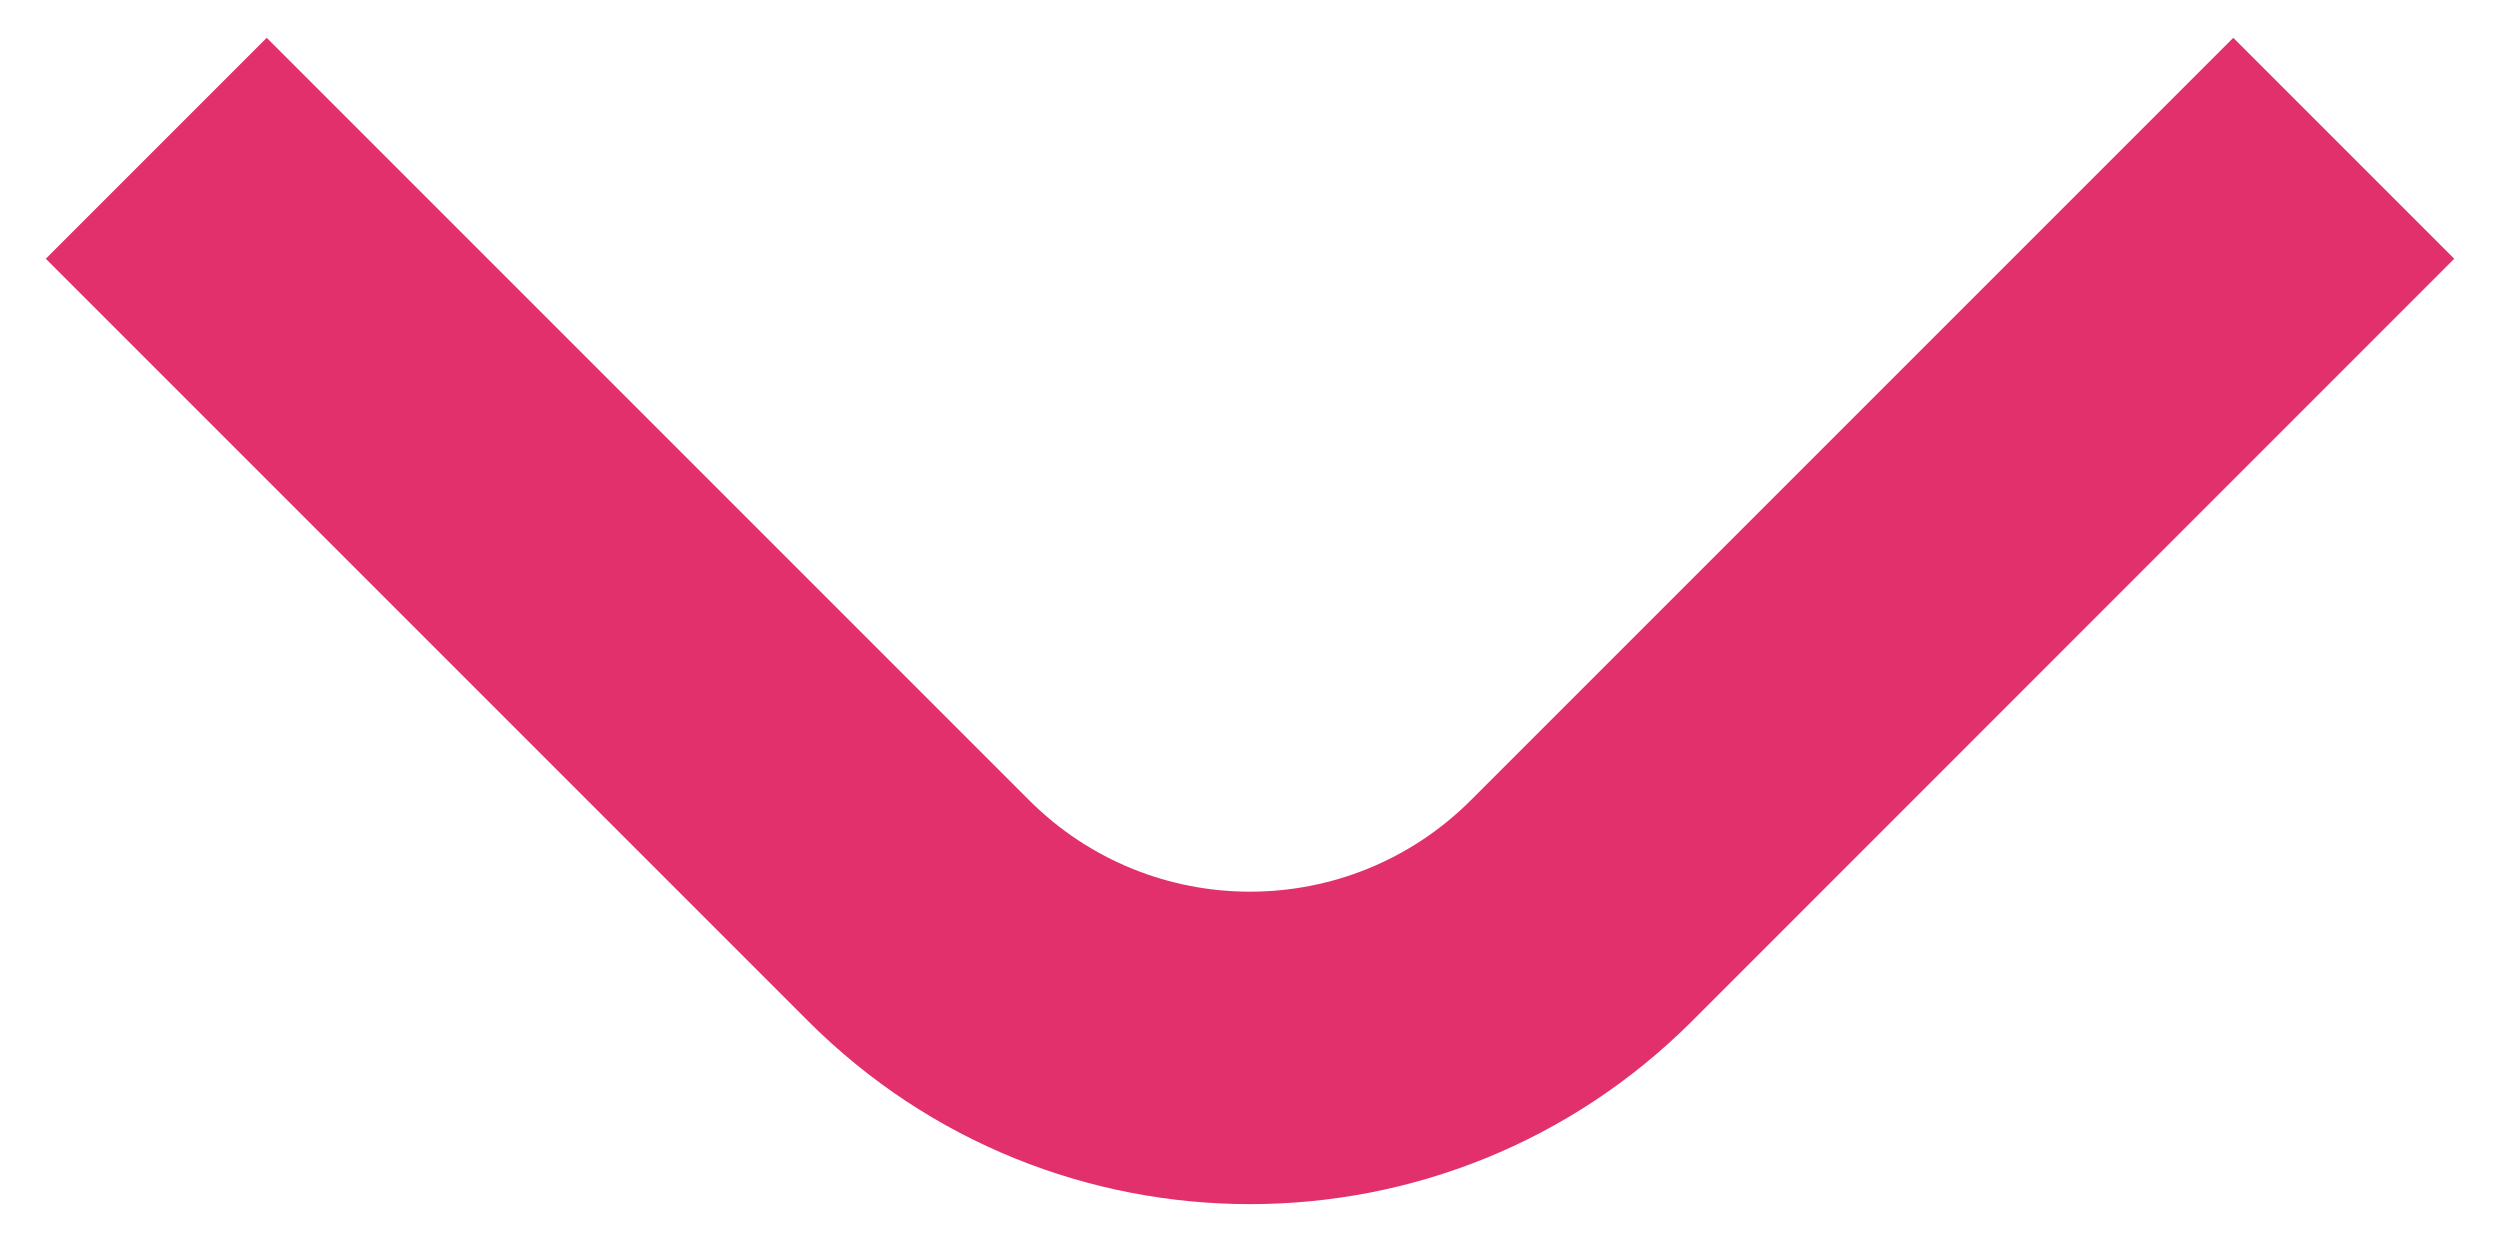 <svg width="16" height="8" viewBox="0 0 16 8" fill="none" xmlns="http://www.w3.org/2000/svg">
<path fill-rule="evenodd" clip-rule="evenodd" d="M5.172 6.535L0.293 1.656L1.707 0.242L6.586 5.121C7.367 5.902 8.633 5.902 9.414 5.121L14.293 0.242L15.707 1.656L10.829 6.535C9.266 8.097 6.734 8.097 5.172 6.535Z" fill="#E1306C"/>
</svg>
